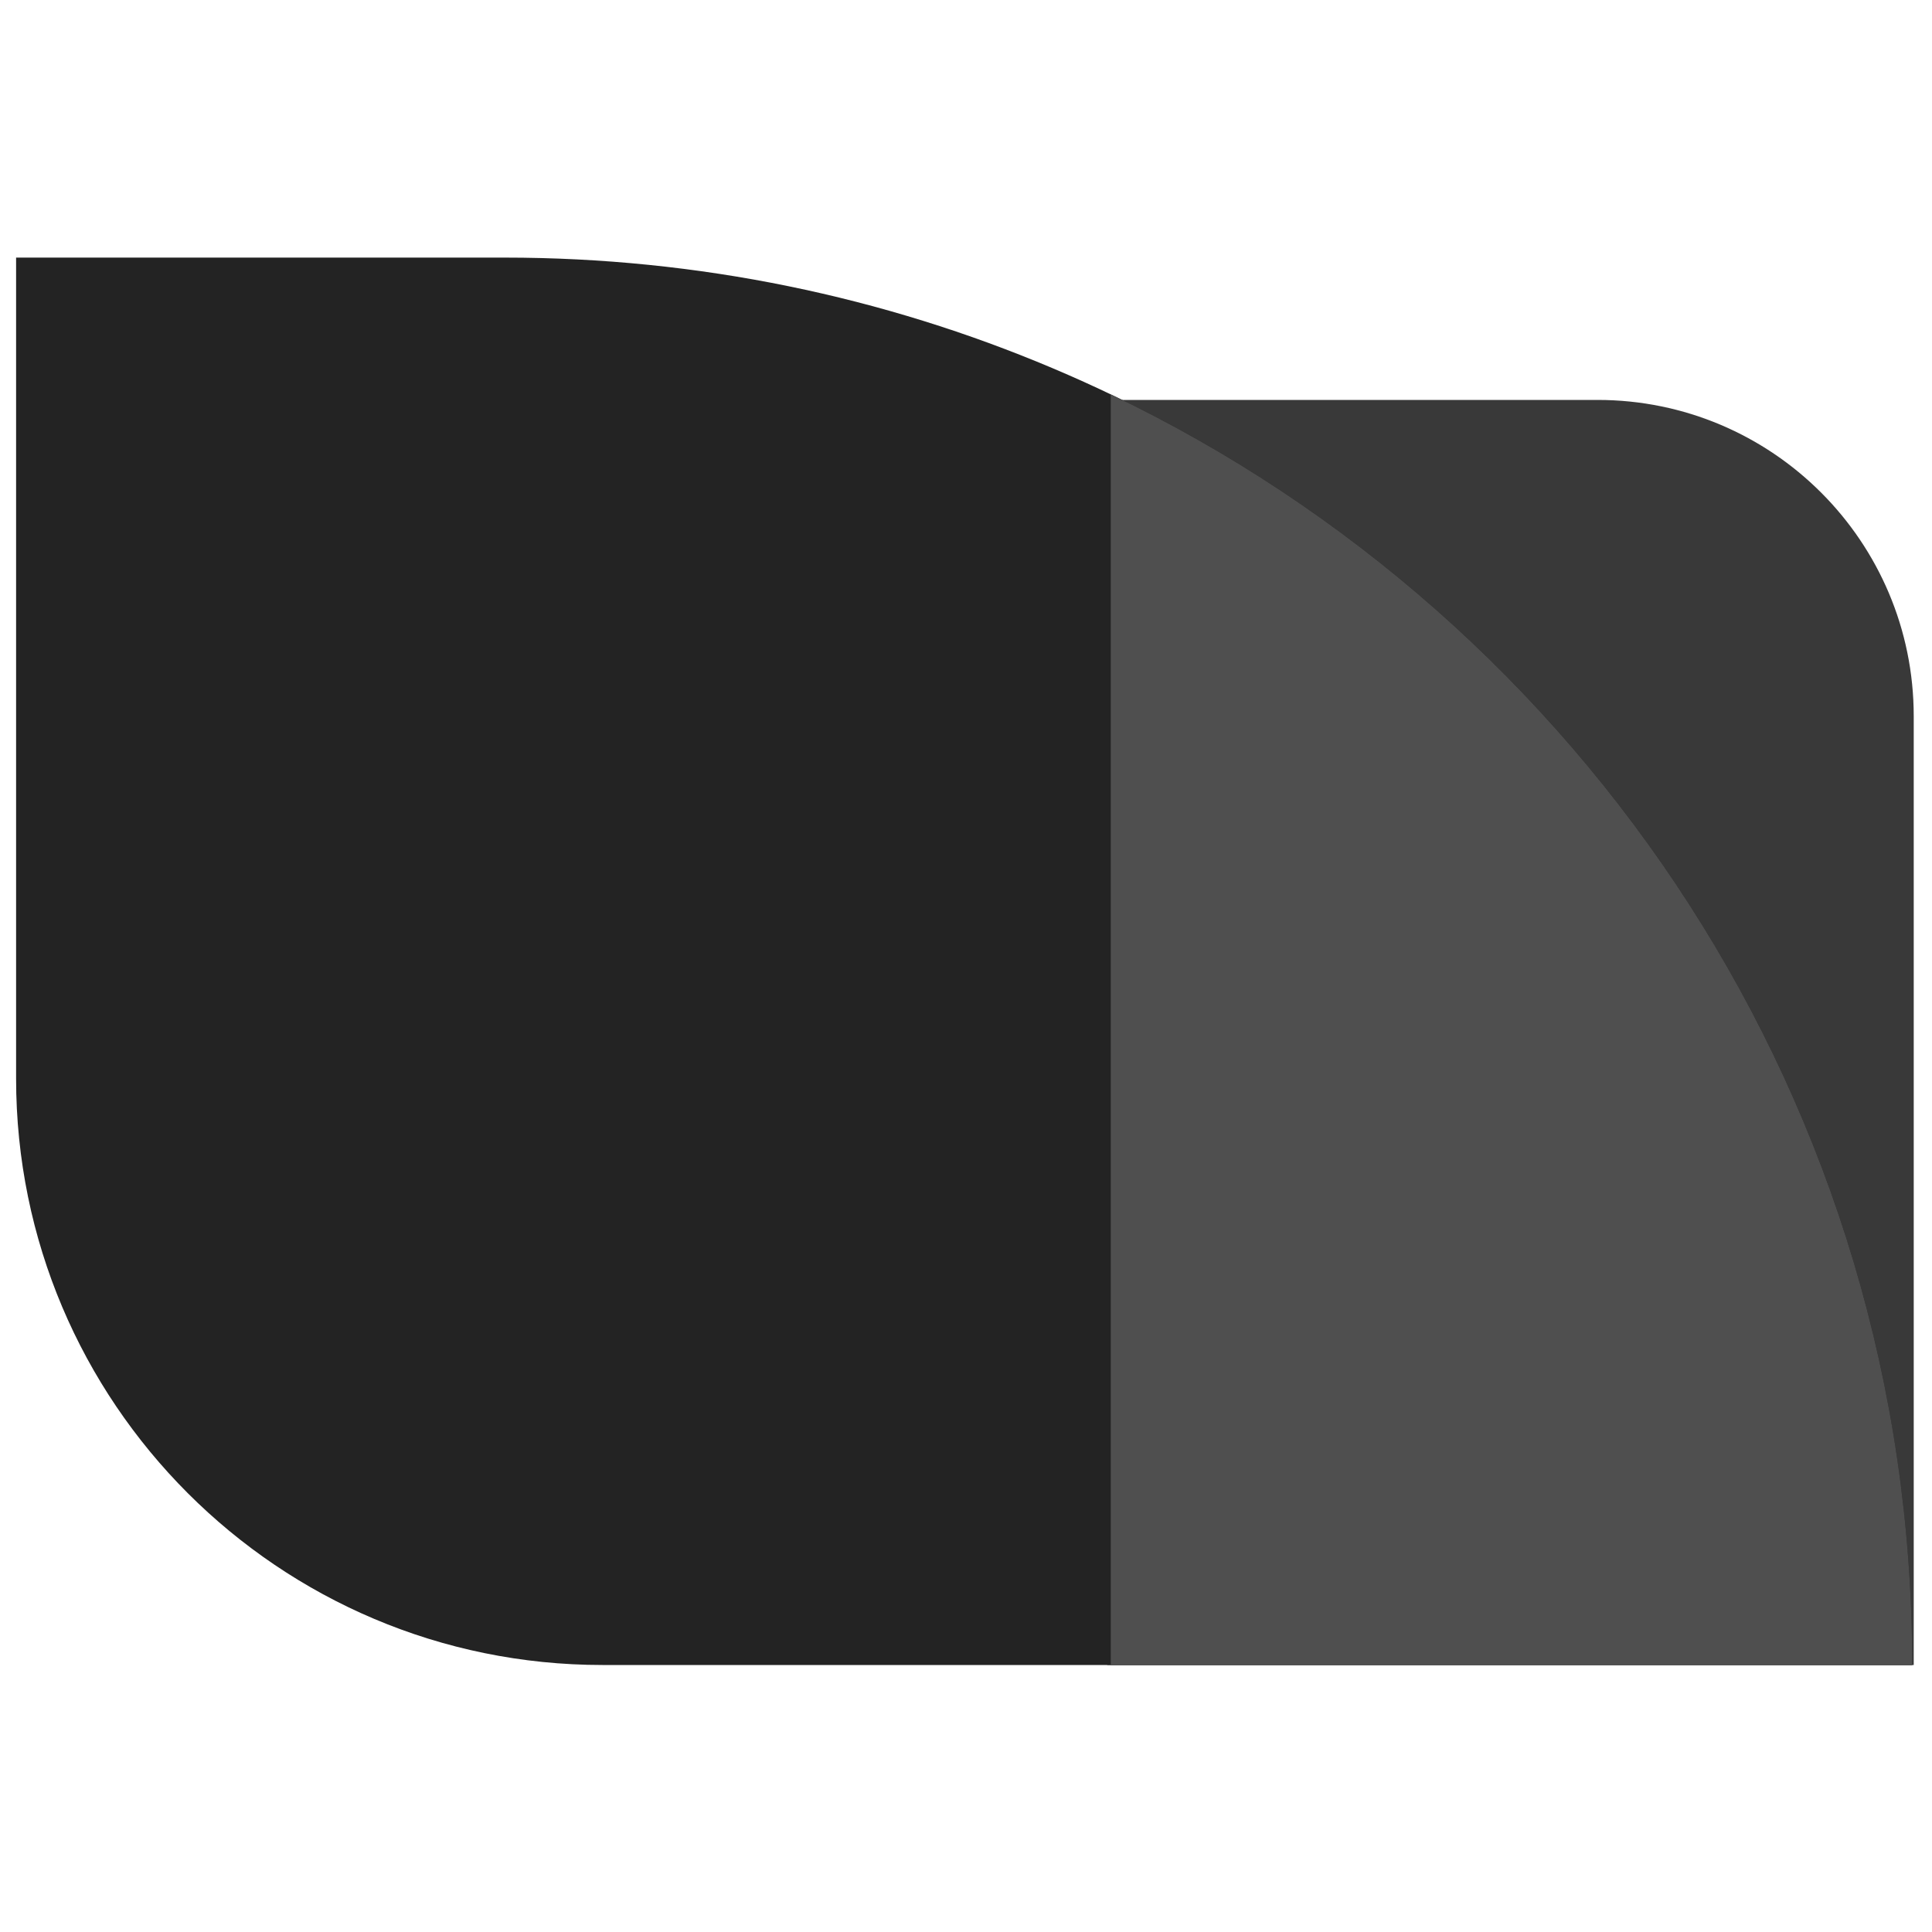 <svg width="120" height="120" viewBox="0 0 120 120" fill="none" xmlns="http://www.w3.org/2000/svg">
<g clip-path="url(#clip0_1521_7018)">
<path d="M68.773 24.84H99.221C110.07 24.84 118.865 33.635 118.865 44.484V103.416H68.773V24.84Z" fill="#393939"/>
<path d="M1 16H31.353C79.632 16 118.769 55.138 118.769 103.416V103.416H37.423C17.307 103.416 1 87.109 1 66.993V16Z" fill="#232323"/>
<path d="M68.996 24.499C98.432 38.566 118.769 68.615 118.769 103.416H68.991V24.499H68.996Z" fill="#4F4F4F"/>
</g>
<defs>
<clipPath id="clip0_1521_7018">
<rect width="117.866" height="89" fill="white" transform="translate(1 16)"/>
</clipPath>
</defs>
</svg>
